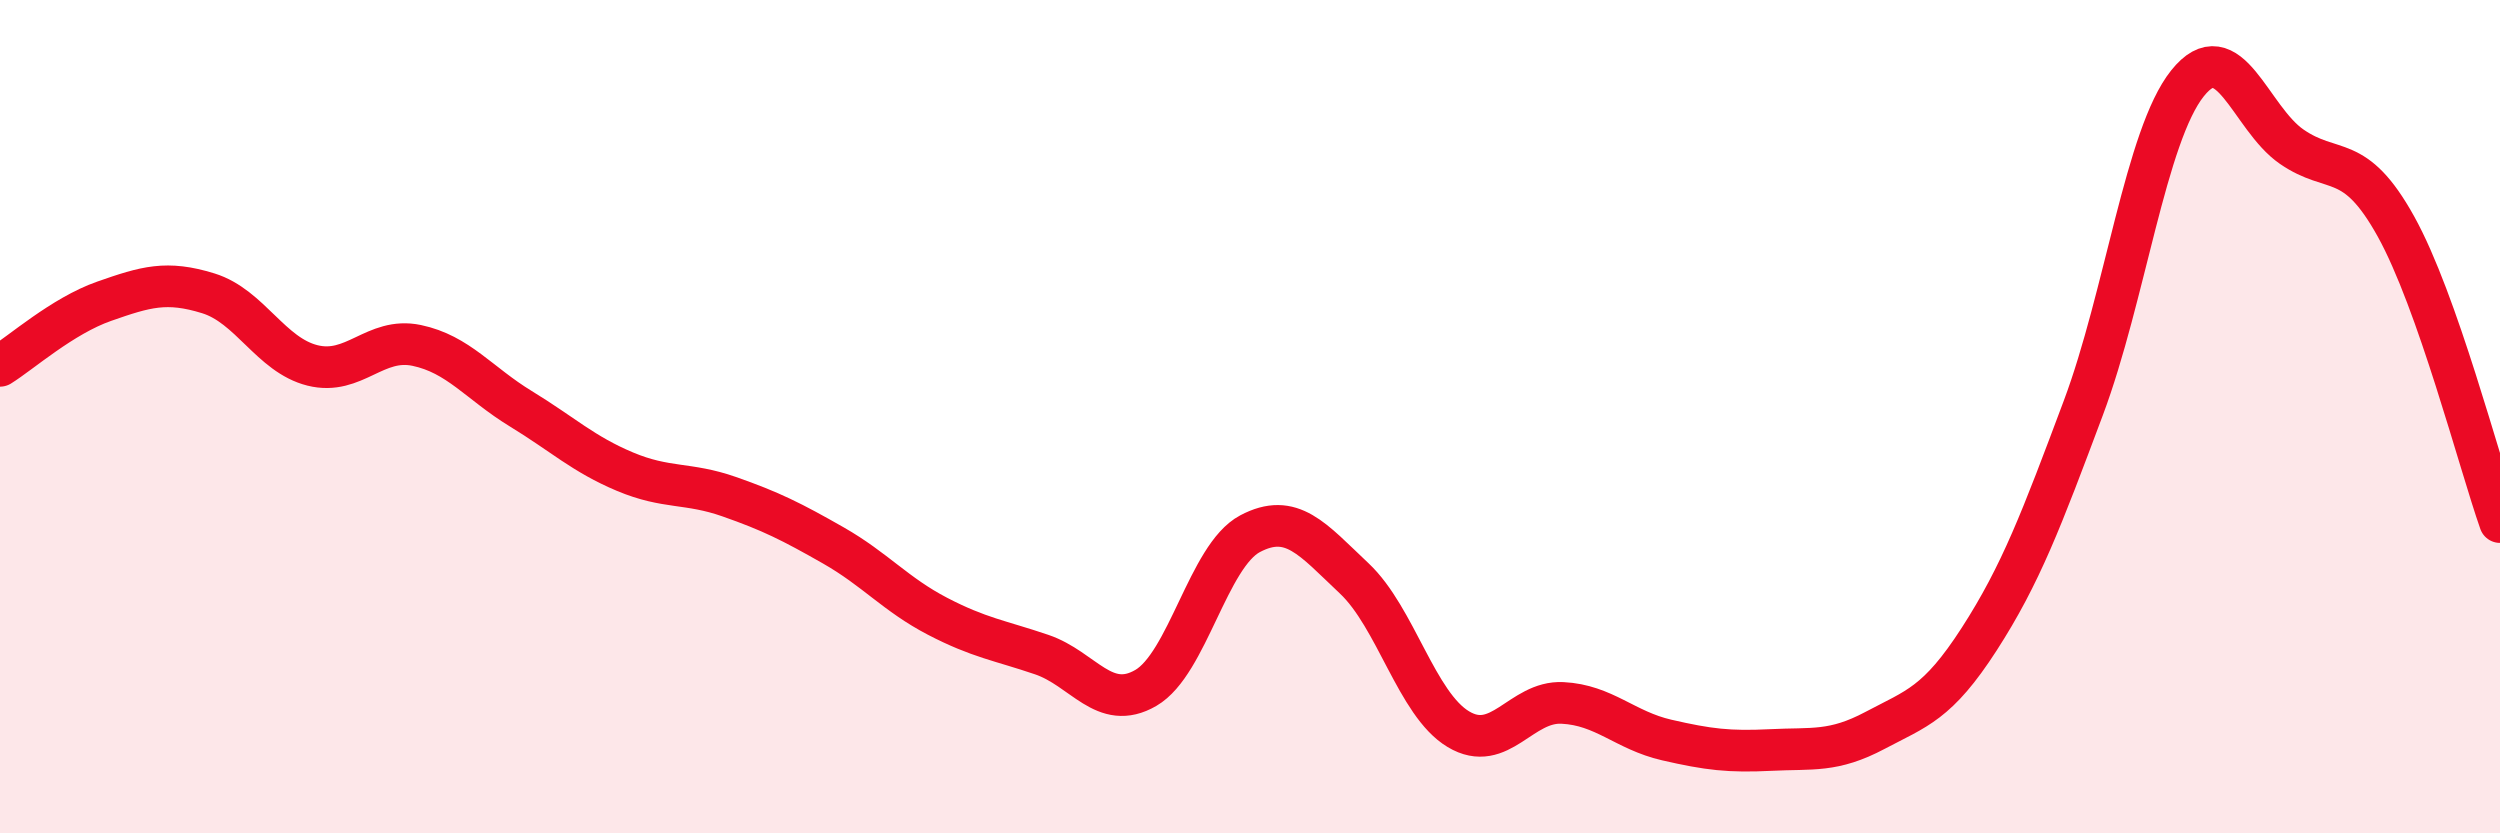 
    <svg width="60" height="20" viewBox="0 0 60 20" xmlns="http://www.w3.org/2000/svg">
      <path
        d="M 0,8.78 C 0.5,8.47 1.5,7.58 2.5,7.23 C 3.5,6.88 4,6.73 5,7.04 C 6,7.35 6.5,8.52 7.5,8.77 C 8.5,9.02 9,8.08 10,8.29 C 11,8.5 11.5,9.2 12.5,9.81 C 13.5,10.42 14,10.9 15,11.32 C 16,11.74 16.5,11.57 17.5,11.92 C 18.5,12.27 19,12.52 20,13.09 C 21,13.66 21.5,14.27 22.5,14.79 C 23.5,15.31 24,15.37 25,15.71 C 26,16.05 26.5,17.09 27.5,16.51 C 28.5,15.93 29,13.34 30,12.81 C 31,12.28 31.5,12.94 32.5,13.88 C 33.5,14.82 34,16.9 35,17.5 C 36,18.1 36.5,16.82 37.5,16.87 C 38.5,16.92 39,17.53 40,17.76 C 41,17.99 41.5,18.05 42.5,18 C 43.5,17.95 44,18.06 45,17.53 C 46,17 46.5,16.89 47.5,15.34 C 48.5,13.79 49,12.46 50,9.79 C 51,7.12 51.5,3.25 52.5,2 C 53.5,0.75 54,2.83 55,3.52 C 56,4.21 56.5,3.63 57.5,5.43 C 58.5,7.23 59.5,11.11 60,12.53L60 20L0 20Z"
        fill="#EB0A25"
        opacity="0.1"
        stroke-linecap="round"
        stroke-linejoin="round"
      />
      <path
        d="M 0,8.78 C 0.5,8.47 1.5,7.58 2.5,7.23 C 3.5,6.88 4,6.73 5,7.04 C 6,7.35 6.5,8.52 7.5,8.77 C 8.5,9.02 9,8.08 10,8.29 C 11,8.5 11.5,9.2 12.5,9.81 C 13.5,10.42 14,10.9 15,11.32 C 16,11.74 16.5,11.57 17.5,11.92 C 18.5,12.27 19,12.52 20,13.09 C 21,13.66 21.5,14.27 22.5,14.79 C 23.5,15.31 24,15.37 25,15.71 C 26,16.05 26.5,17.09 27.5,16.51 C 28.5,15.93 29,13.34 30,12.81 C 31,12.28 31.5,12.94 32.5,13.88 C 33.5,14.82 34,16.9 35,17.5 C 36,18.1 36.5,16.82 37.5,16.87 C 38.5,16.92 39,17.53 40,17.76 C 41,17.99 41.5,18.05 42.5,18 C 43.5,17.95 44,18.06 45,17.53 C 46,17 46.5,16.89 47.5,15.34 C 48.5,13.79 49,12.46 50,9.79 C 51,7.12 51.5,3.25 52.5,2 C 53.5,0.75 54,2.83 55,3.52 C 56,4.21 56.5,3.63 57.5,5.43 C 58.5,7.23 59.5,11.11 60,12.53"
        stroke="#EB0A25"
        stroke-width="1"
        fill="none"
        stroke-linecap="round"
        stroke-linejoin="round"
      />
    </svg>
  